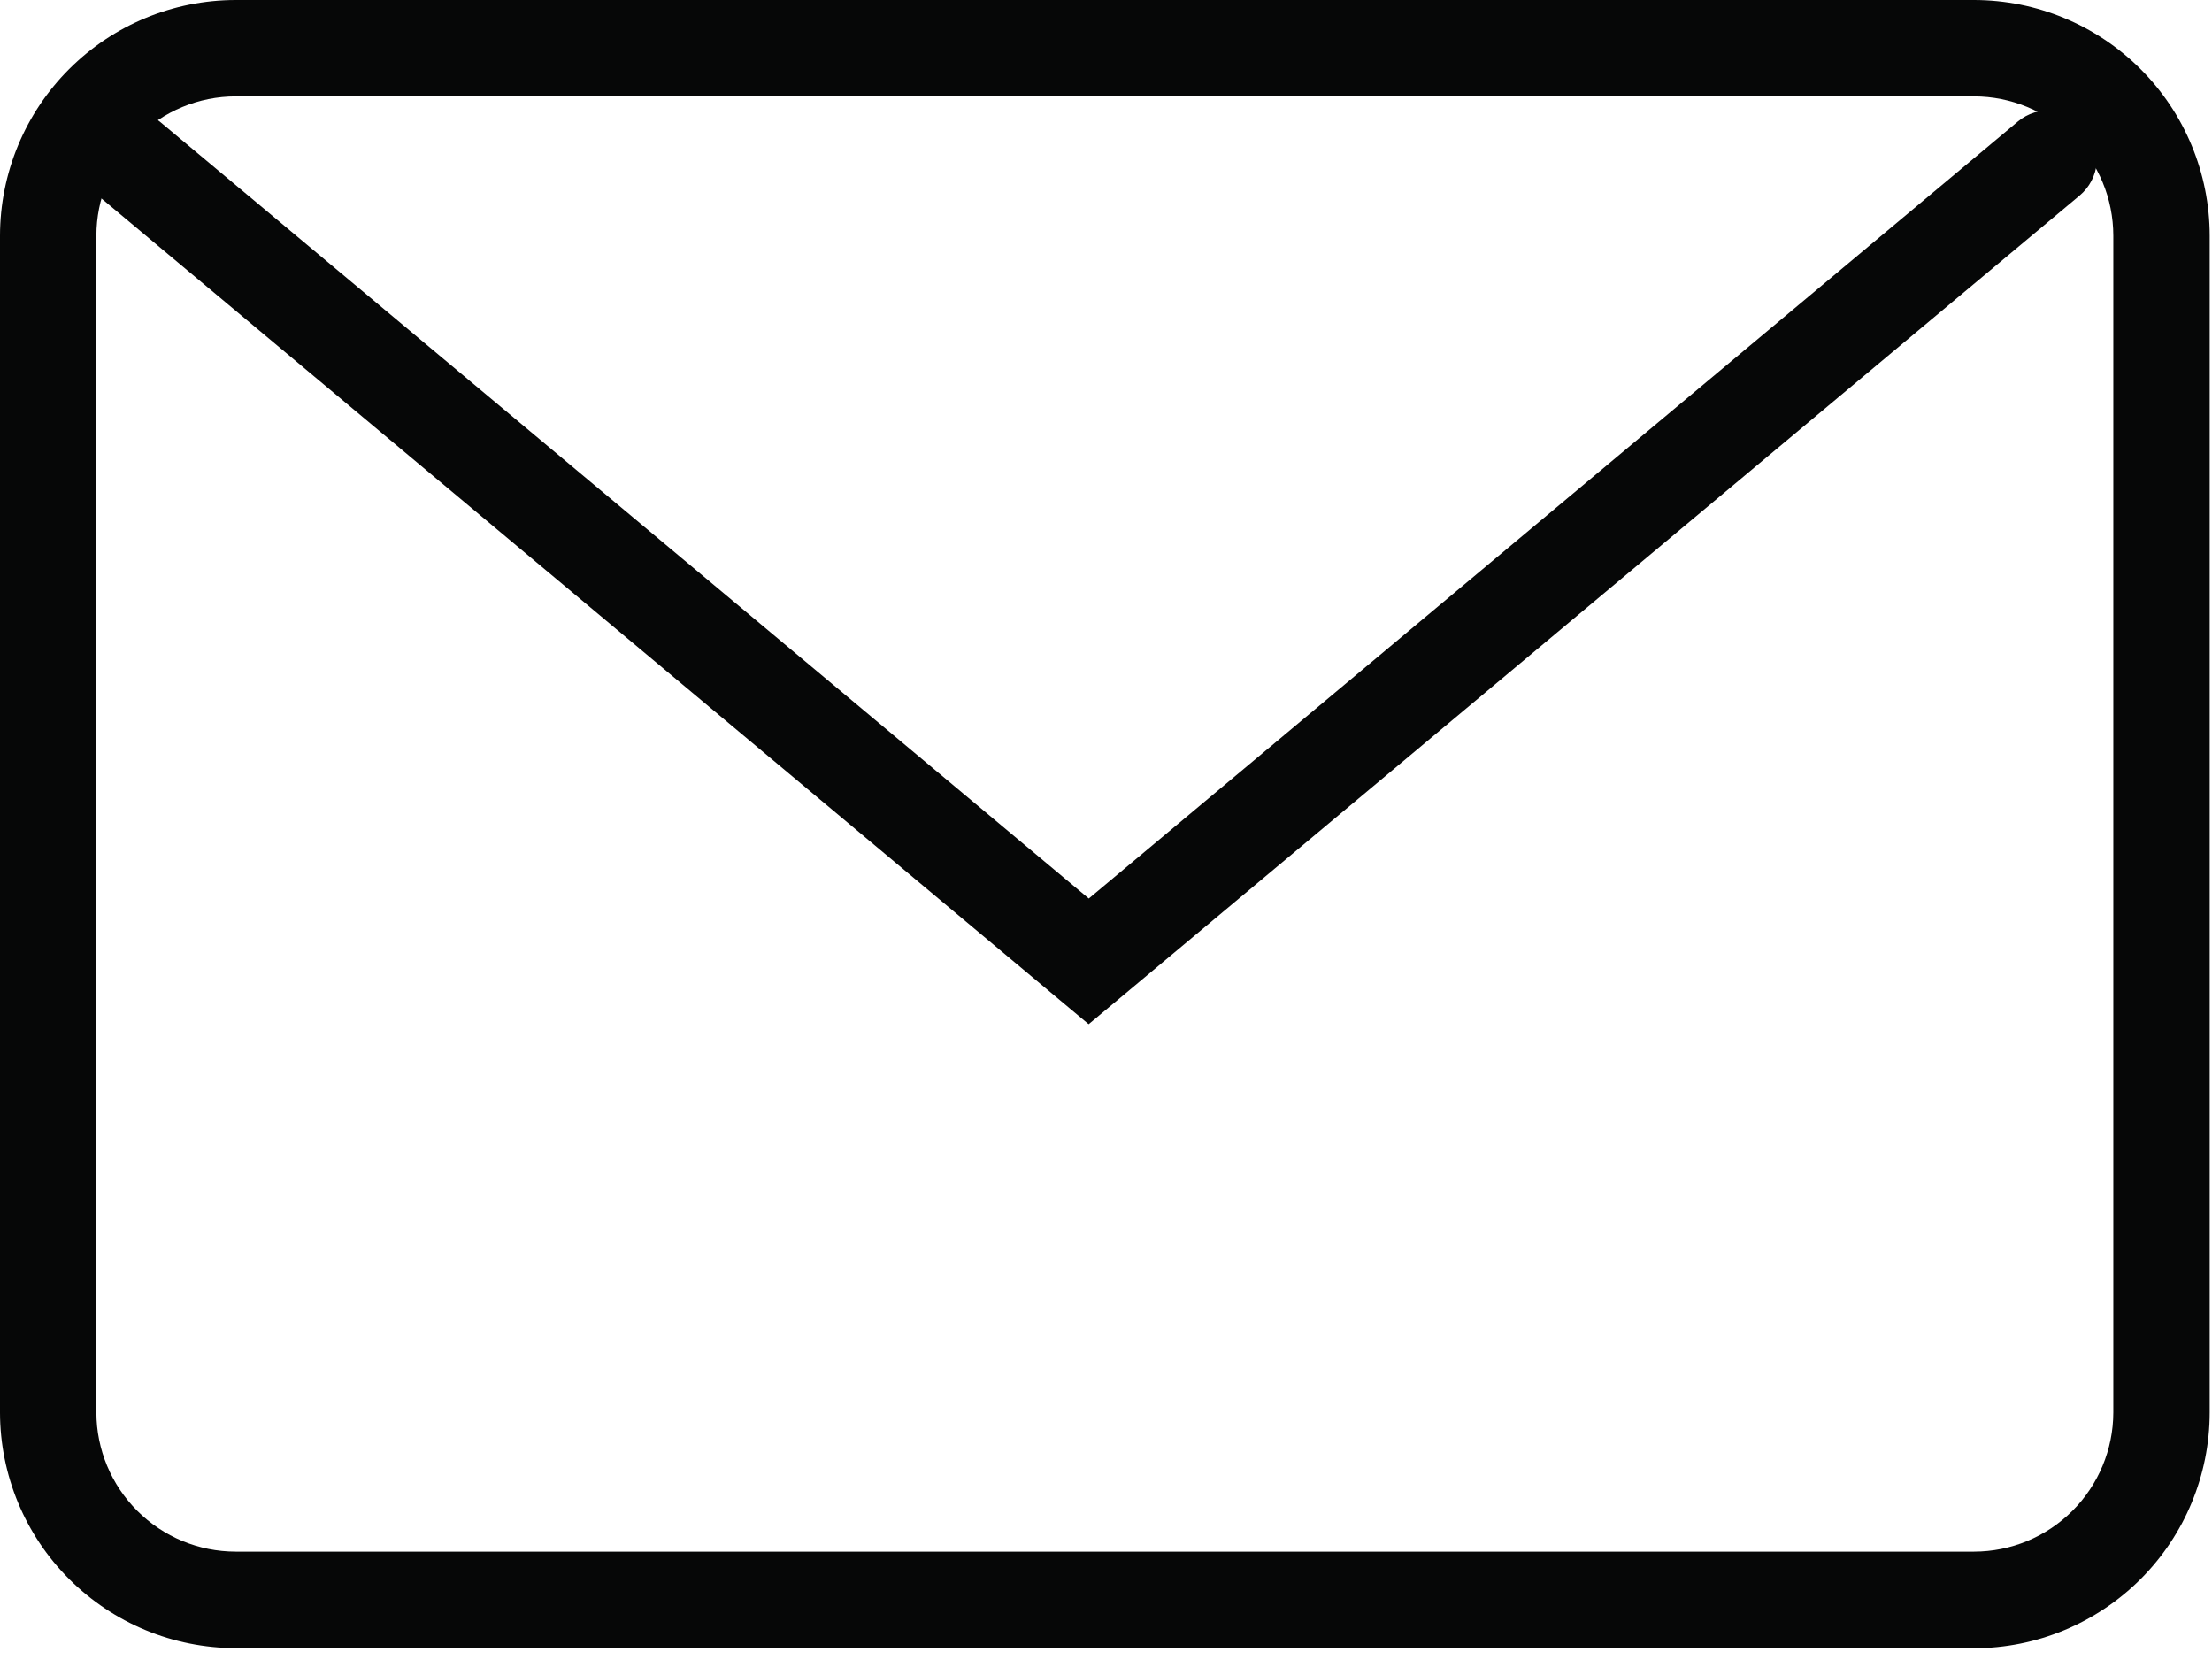 <svg width="70" height="53" viewBox="0 0 70 53" fill="none" xmlns="http://www.w3.org/2000/svg">
<path d="M62.47 52.153H7.457C5.481 52.151 3.586 51.365 2.188 49.968C0.79 48.571 0.003 46.676 0 44.7L0 7.457C0.002 5.48 0.789 3.585 2.187 2.187C3.585 0.789 5.48 0.002 7.457 0L62.47 0C64.447 0.002 66.342 0.789 67.74 2.187C69.138 3.585 69.925 5.48 69.927 7.457V44.7C69.925 46.677 69.138 48.572 67.74 49.97C66.342 51.368 64.447 52.155 62.47 52.157V52.153ZM7.457 3.05C6.289 3.051 5.168 3.516 4.342 4.342C3.516 5.168 3.051 6.289 3.05 7.457V44.7C3.053 45.867 3.519 46.986 4.345 47.81C5.171 48.635 6.29 49.099 7.457 49.1H62.47C63.637 49.099 64.756 48.635 65.582 47.81C66.408 46.986 66.874 45.867 66.877 44.7V7.457C66.876 6.289 66.411 5.168 65.585 4.342C64.759 3.516 63.638 3.051 62.47 3.05H7.457Z" fill="#060707"/>
<path d="M34.451 32.41L3.098 6.187C2.944 6.059 2.818 5.901 2.725 5.723C2.632 5.546 2.575 5.352 2.557 5.152C2.539 4.953 2.561 4.752 2.621 4.561C2.681 4.37 2.778 4.192 2.906 4.038C3.035 3.885 3.193 3.758 3.37 3.665C3.548 3.572 3.742 3.516 3.941 3.498C4.344 3.462 4.745 3.587 5.055 3.847L34.455 28.433L63.855 3.847C64.165 3.587 64.566 3.462 64.969 3.498C65.372 3.534 65.744 3.728 66.004 4.038C66.263 4.349 66.389 4.749 66.353 5.152C66.317 5.555 66.122 5.927 65.812 6.187L34.451 32.41Z" fill="#060707"/>
</svg>
